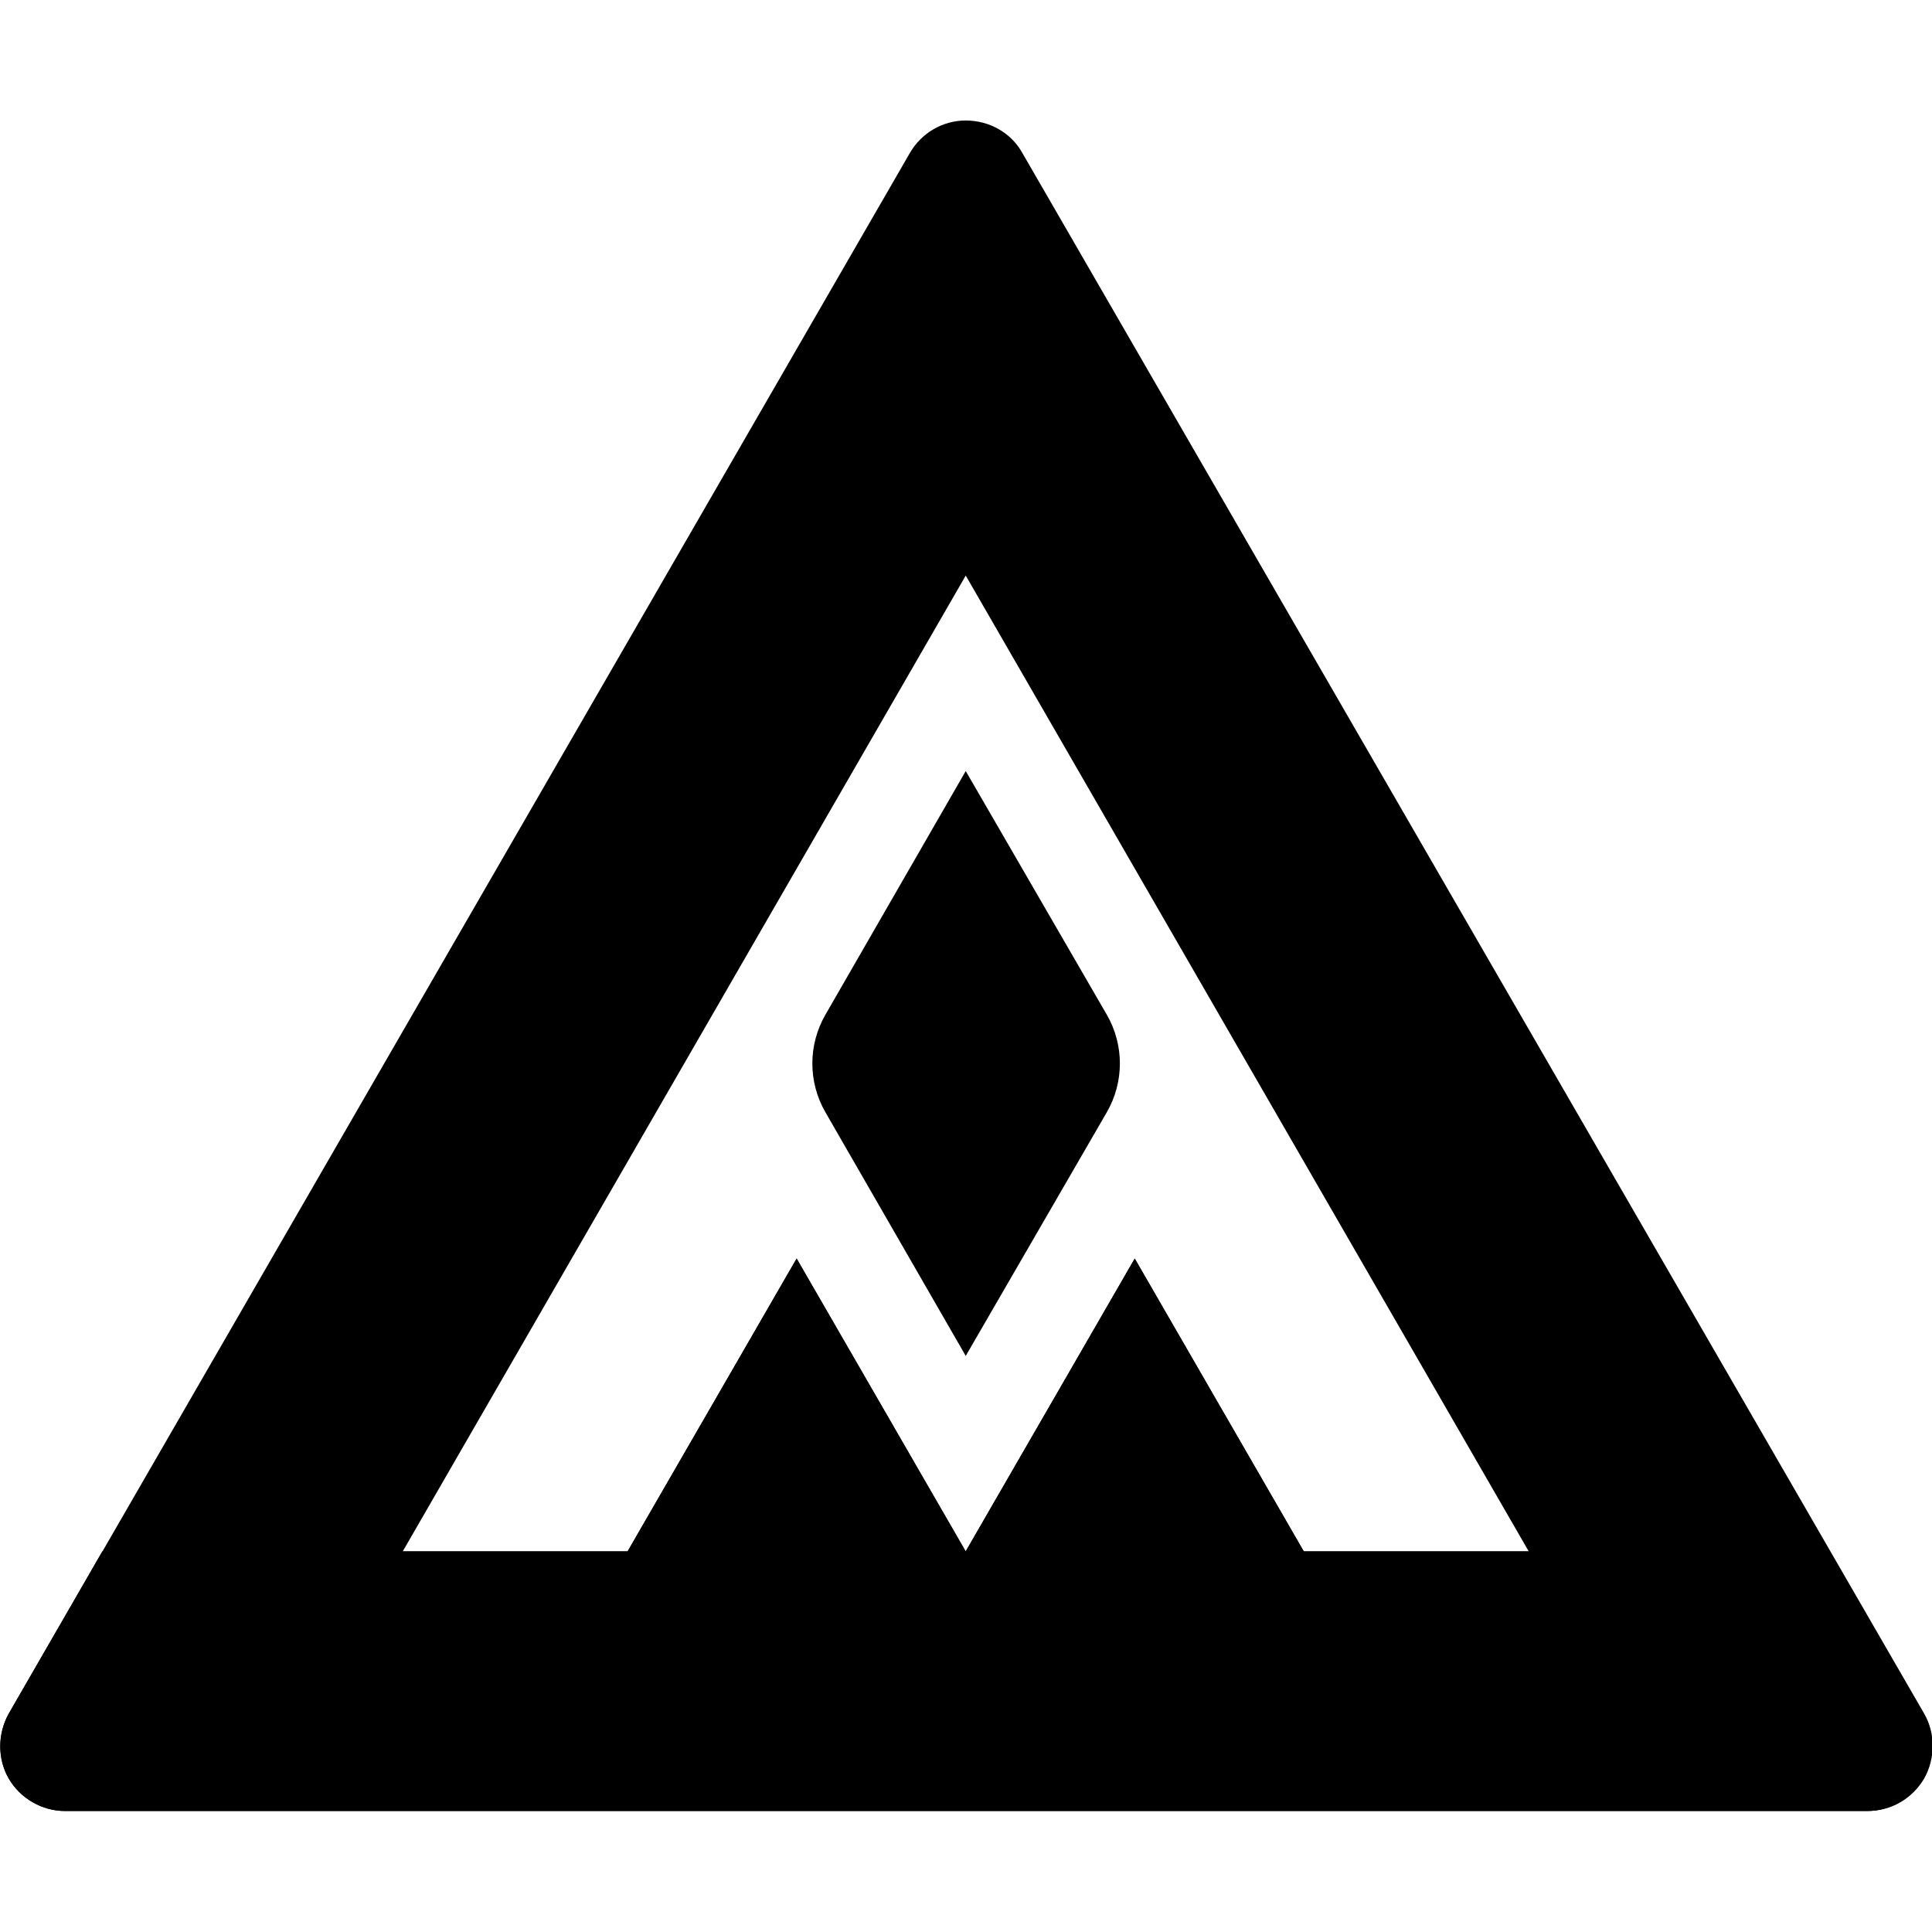 <?xml version="1.0" encoding="utf-8"?>
<!-- Generator: Adobe Illustrator 28.2.0, SVG Export Plug-In . SVG Version: 6.00 Build 0)  -->
<svg version="1.1" id="Layer_1" xmlns="http://www.w3.org/2000/svg" xmlns:xlink="http://www.w3.org/1999/xlink" x="0px" y="0px"
	 viewBox="0 0 512 512" style="enable-background:new 0 0 512 512;" xml:space="preserve">
<g id="layer1" transform="matrix(2 0 0 2 -58.67 15.933)">
	<g>
		<path d="M138.7,126.5c-2.3,4-2.3,8.9,0,12.9l18.6,32.3l18.7-32.3c2.3-4,2.3-8.9,0-12.9l-18.7-32.3L138.7,126.5z"/>
		<path d="M284.3,219.1L164.8,12.3c-1.5-2.7-4.4-4.3-7.5-4.3s-5.9,1.7-7.4,4.3L30.5,219.1c-1.5,2.7-1.5,6,0,8.6
			c1.5,2.6,4.4,4.3,7.5,4.3h238.8c3.1,0,5.9-1.6,7.5-4.3C285.8,225,285.8,221.7,284.3,219.1z M202.1,197.6l-22.4-38.8l-22.4,38.8
			l-22.4-38.8l-22.4,38.8H82.7l74.6-129.3l74.6,129.3H202.1z"/>
	</g>
	<g transform="matrix(1 0 0 1 6.388 20)">
		<path id="path6" d="M31.5,212h238.8c3.1,0,5.9-1.6,7.5-4.3c1.5-2.7,1.5-6,0-8.6l-12.4-21.5h-69.7l-22.4-38.8l-22.4,38.8
			l-22.4-38.8l-22.4,38.8H36.5l-12.4,21.5c-1.5,2.7-1.5,6,0,8.6S28.5,212,31.5,212z"/>
	</g>
</g>
</svg>
